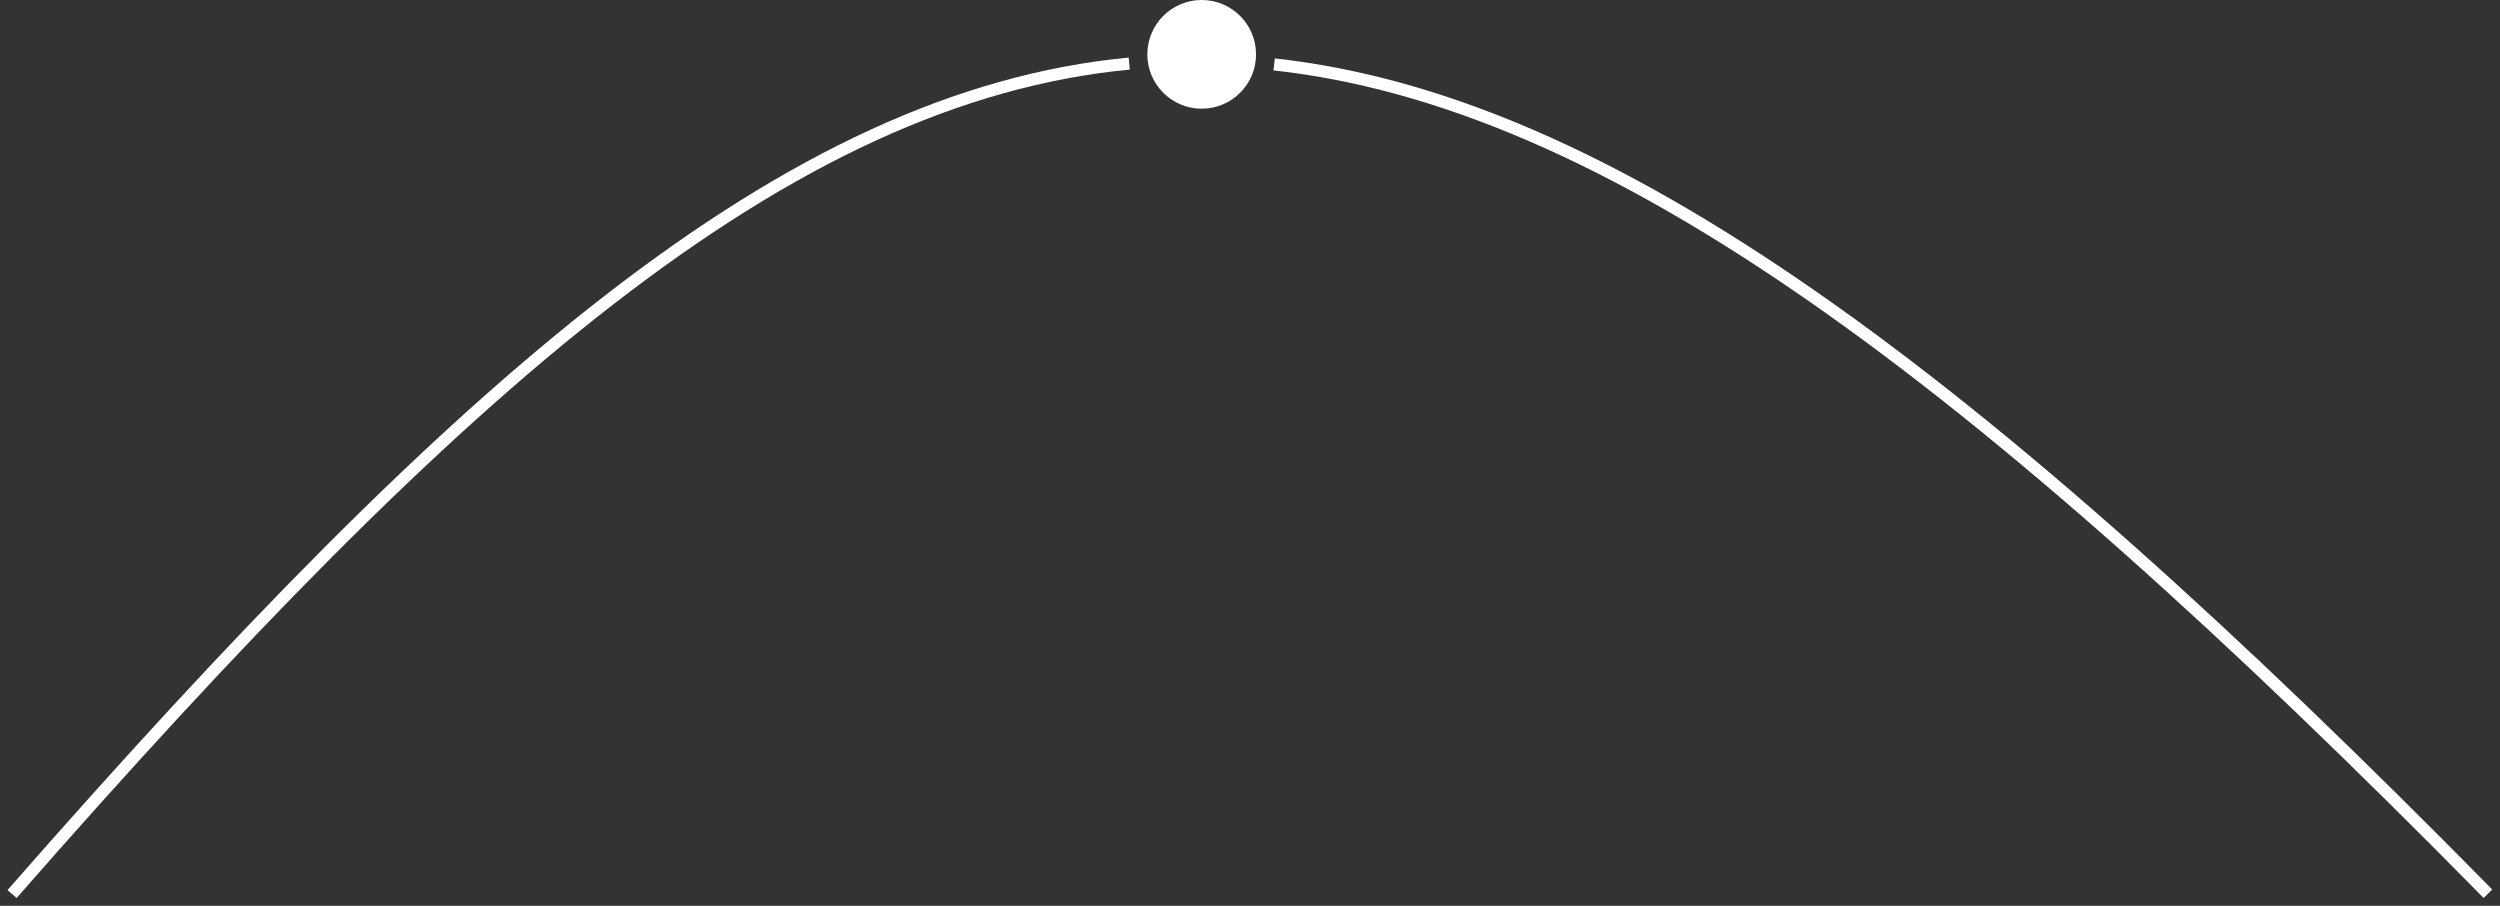 <?xml version="1.0" encoding="UTF-8"?> <svg xmlns="http://www.w3.org/2000/svg" width="207" height="75" viewBox="0 0 207 75" fill="none"><rect x="0" y="0" width="207" height="75" fill="#333333" stroke="none"/><path d="M206 74C163.271 30.589 133.042 8.357 105.5 5.333" stroke="white"></path><path d="M1 74.025C38.094 31.666 65.108 7.978 93.5 5.263" stroke="white"></path><circle cx="99.5" cy="4.5" r="4.5" fill="white"></circle></svg> 